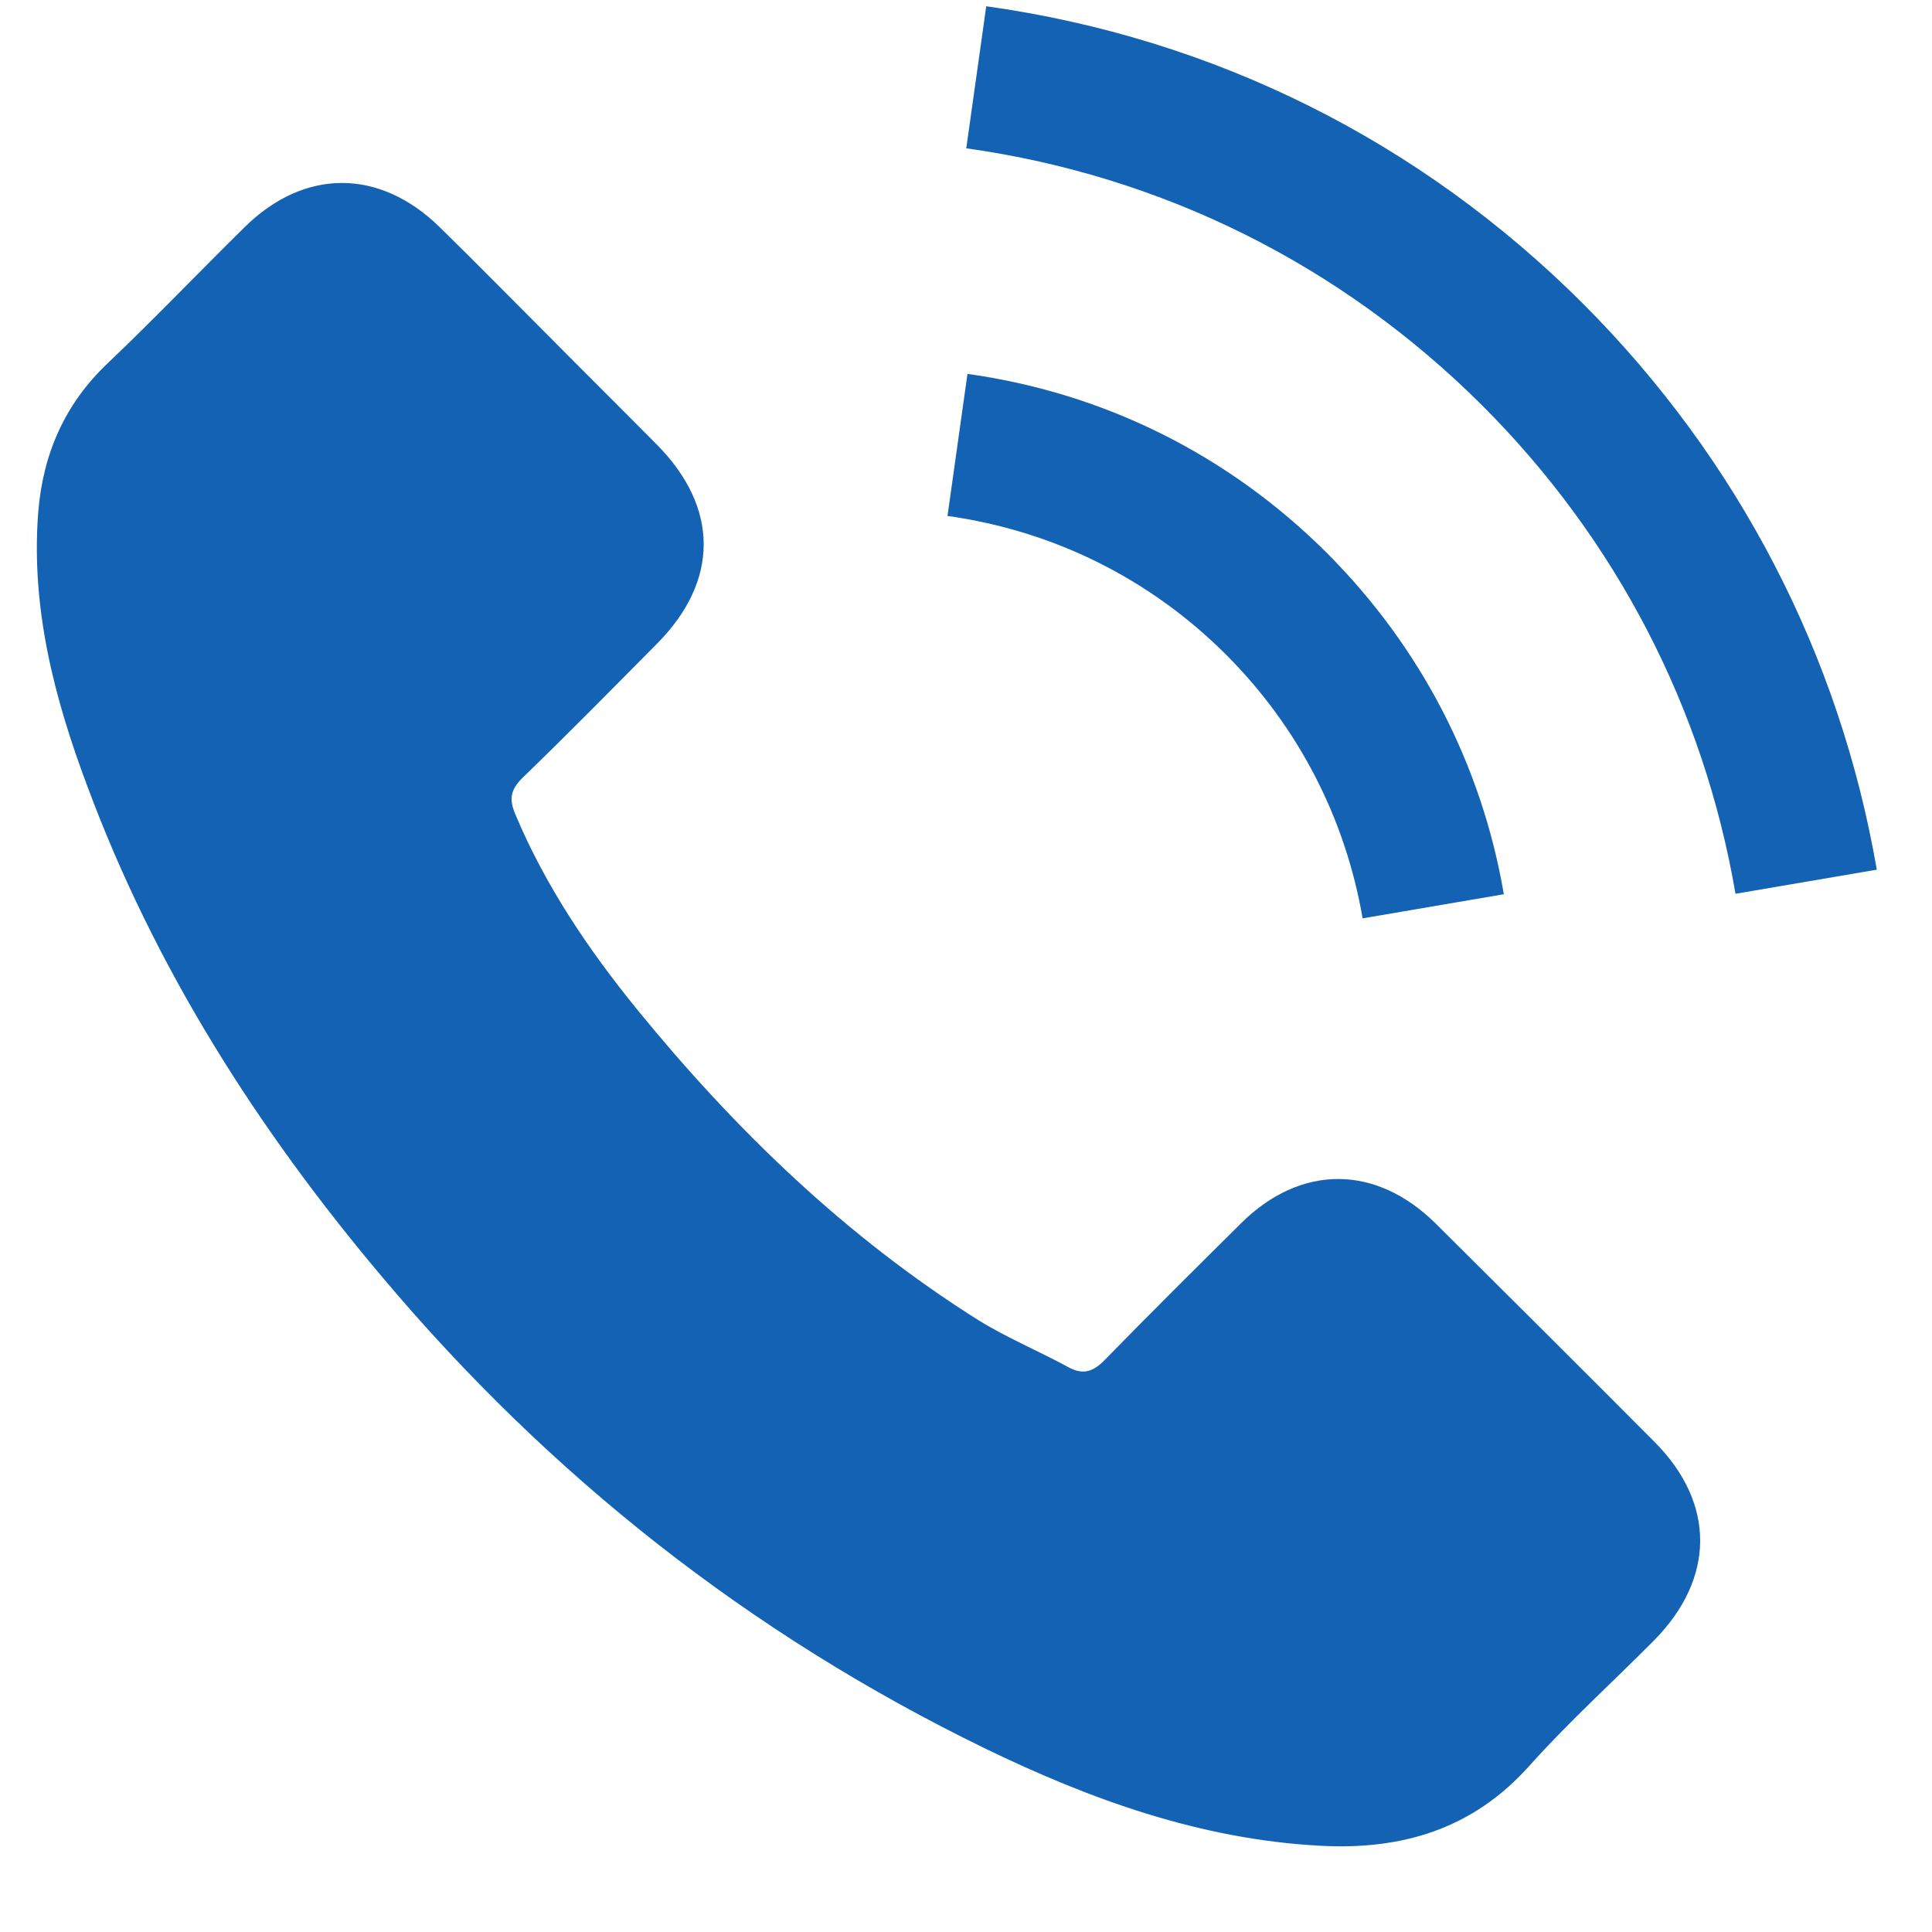 <svg width="21" height="21" viewBox="0 0 21 21" fill="none" xmlns="http://www.w3.org/2000/svg">
<g clip-path="url(#clip0_255_3536)">
<path d="M15.605 13.299C14.952 12.654 14.136 12.654 13.487 13.299C12.992 13.79 12.497 14.281 12.01 14.78C11.877 14.918 11.764 14.947 11.602 14.855C11.281 14.681 10.94 14.539 10.632 14.348C9.196 13.444 7.994 12.283 6.928 10.976C6.4 10.327 5.929 9.632 5.601 8.85C5.534 8.692 5.546 8.588 5.675 8.459C6.171 7.98 6.653 7.489 7.14 6.998C7.819 6.315 7.819 5.516 7.136 4.829C6.749 4.438 6.362 4.055 5.975 3.664C5.576 3.265 5.18 2.861 4.776 2.466C4.123 1.829 3.307 1.829 2.658 2.47C2.159 2.961 1.68 3.464 1.172 3.947C0.702 4.392 0.465 4.938 0.415 5.574C0.336 6.611 0.59 7.589 0.948 8.542C1.68 10.514 2.795 12.267 4.148 13.873C5.975 16.046 8.156 17.764 10.707 19.005C11.856 19.562 13.046 19.991 14.34 20.062C15.231 20.112 16.005 19.887 16.625 19.192C17.05 18.717 17.528 18.285 17.978 17.831C18.644 17.157 18.648 16.341 17.986 15.675C17.195 14.88 16.4 14.089 15.605 13.299ZM14.811 9.982L16.346 9.72C16.105 8.309 15.439 7.031 14.428 6.016C13.358 4.946 12.005 4.272 10.516 4.064L10.299 5.608C11.452 5.77 12.501 6.29 13.329 7.118C14.111 7.901 14.623 8.891 14.811 9.982ZM17.212 3.306C15.439 1.533 13.196 0.414 10.72 0.068L10.503 1.612C12.642 1.912 14.582 2.882 16.113 4.409C17.566 5.862 18.519 7.697 18.864 9.715L20.4 9.453C19.996 7.114 18.893 4.992 17.212 3.306Z" fill="#1362B3"/>
</g>
<defs>
<clipPath id="clip0_255_3536">
<rect width="20" height="20" fill="white" transform="translate(0.4 0.068)"/>
</clipPath>
</defs>
</svg>
